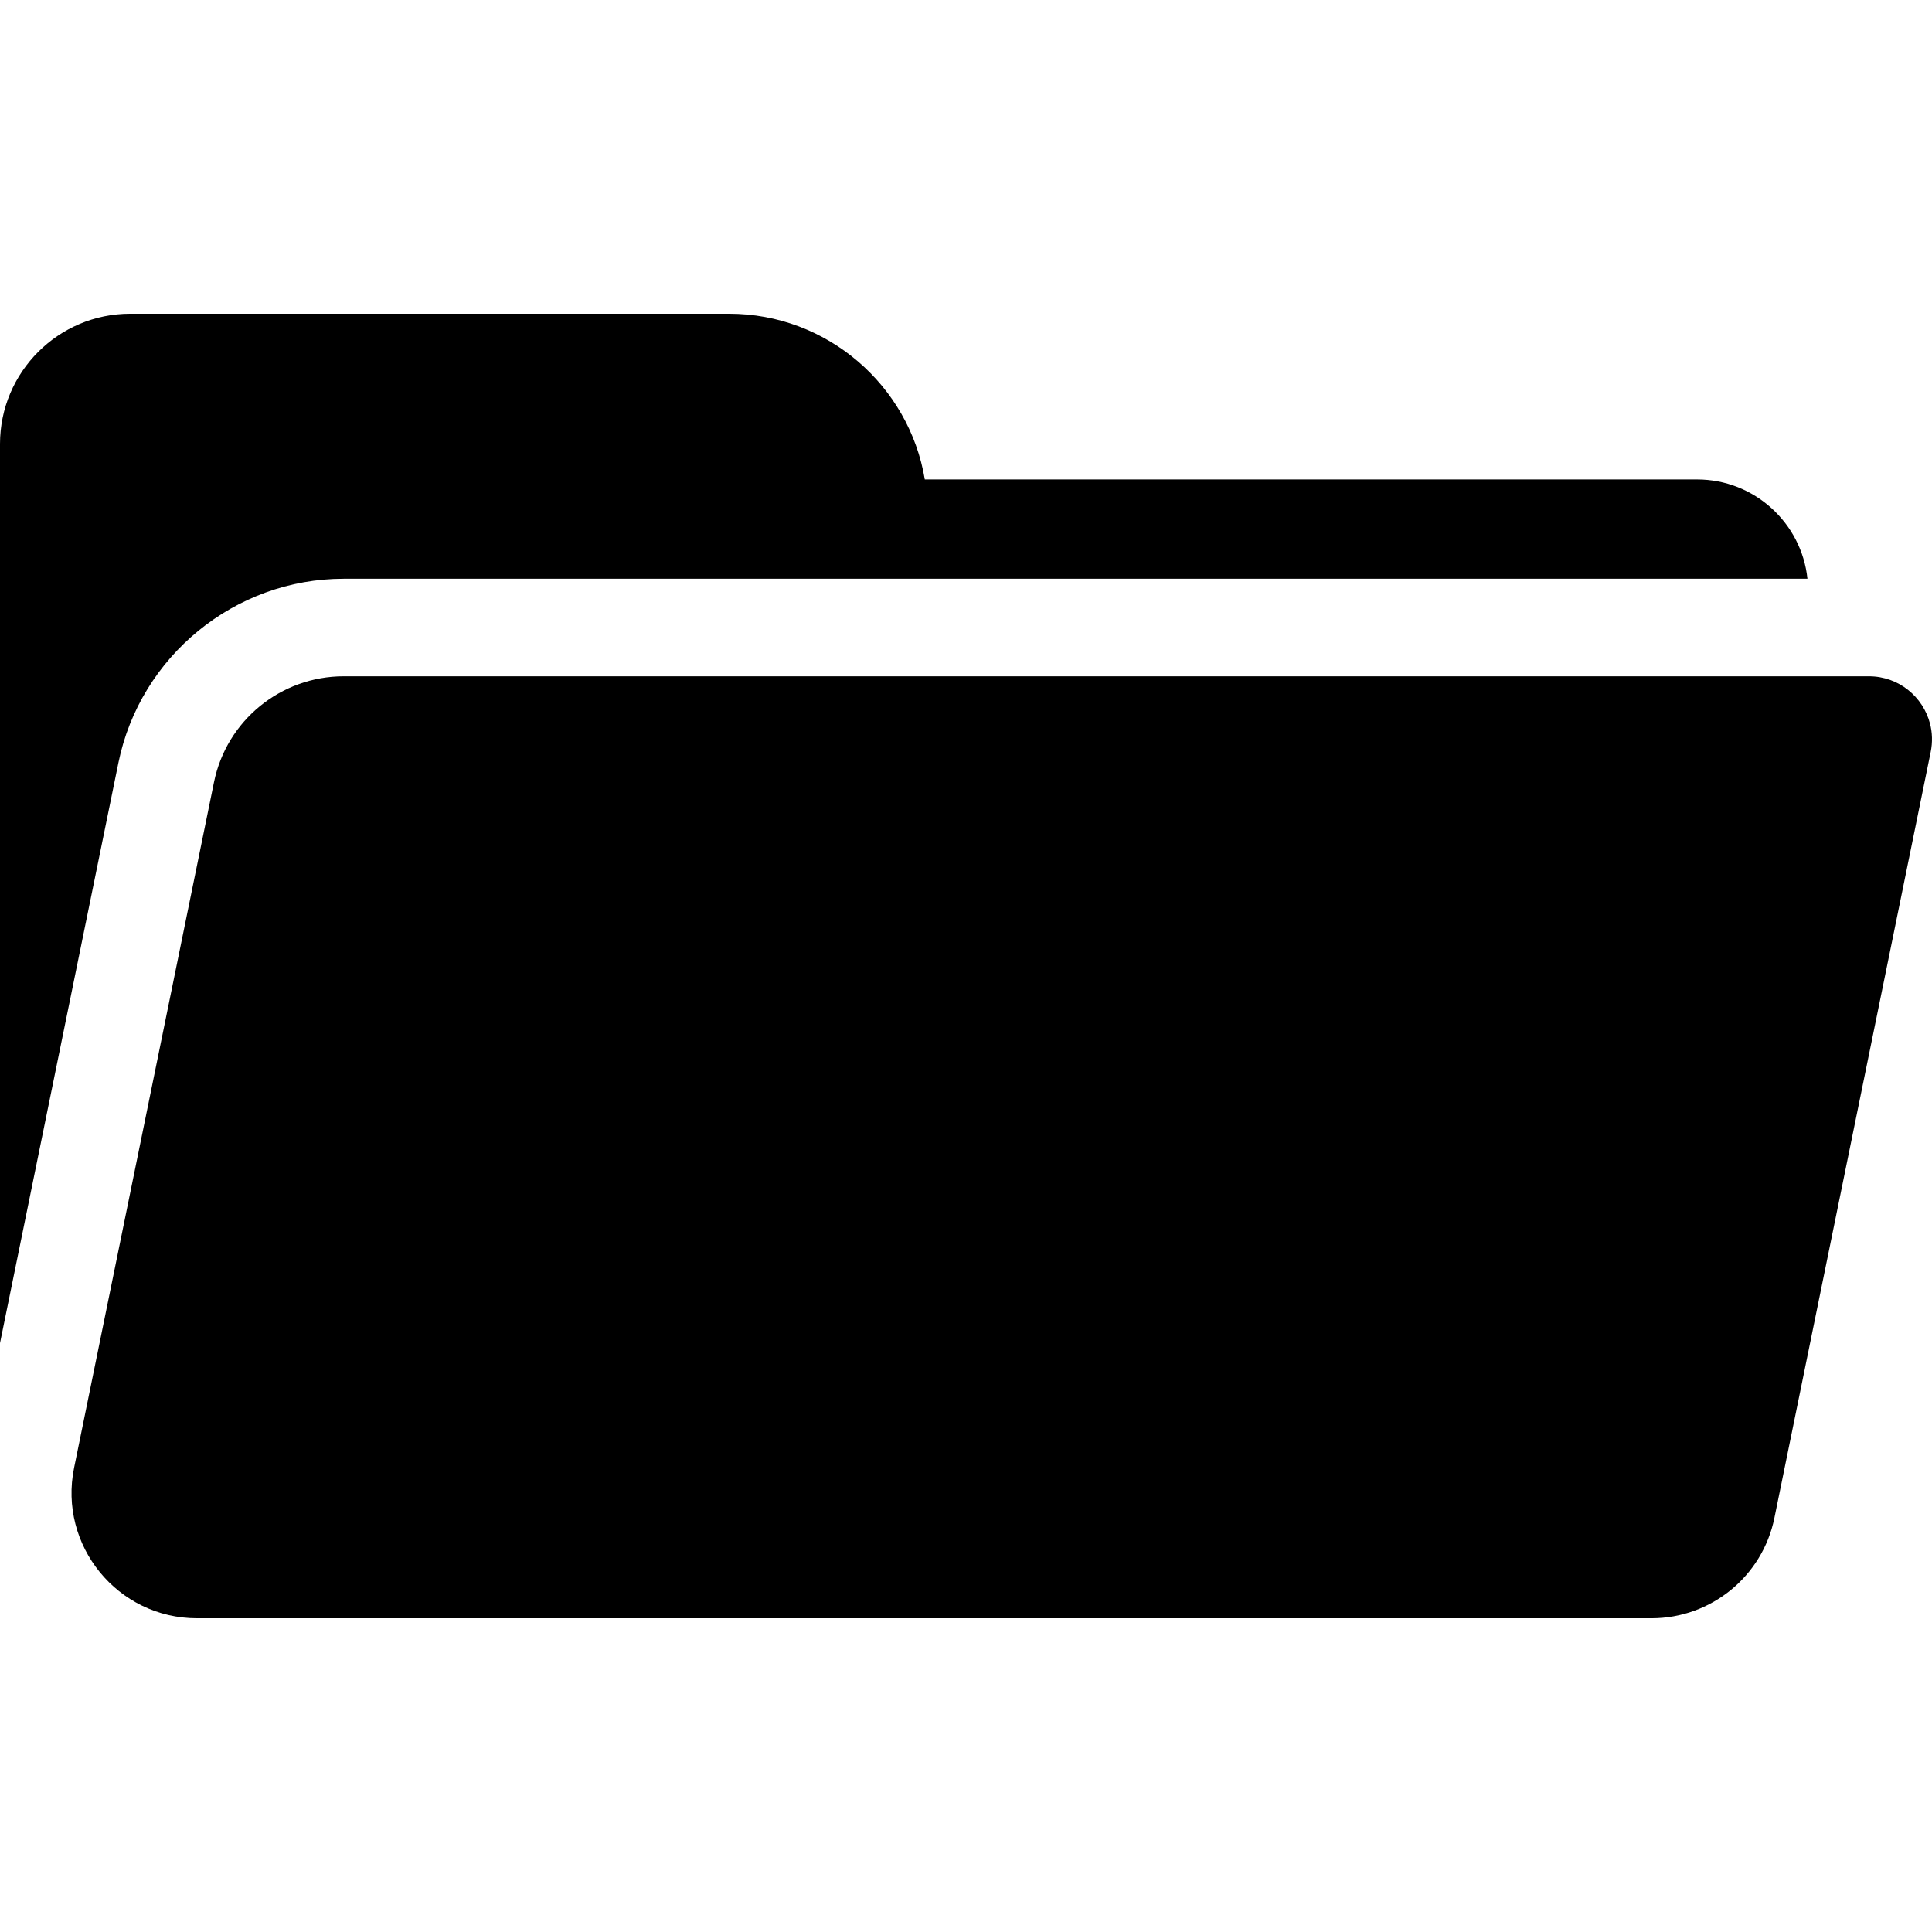 <?xml version="1.0" encoding="iso-8859-1"?>
<!-- Generator: Adobe Illustrator 17.1.0, SVG Export Plug-In . SVG Version: 6.00 Build 0)  -->
<!DOCTYPE svg PUBLIC "-//W3C//DTD SVG 1.1//EN" "http://www.w3.org/Graphics/SVG/1.1/DTD/svg11.dtd">
<svg version="1.1" id="Capa_1" xmlns="http://www.w3.org/2000/svg" xmlns:xlink="http://www.w3.org/1999/xlink" x="0px" y="0px"
	 viewBox="0 0 198.084 198.084" style="enable-background:new 0 0 198.084 198.084;" xml:space="preserve">
<path d="M197.951,77.097l-16.024,78.532c-1.222,5.987-6.488,10.288-12.599,10.288H20.196c-8.135,0-14.225-7.459-12.599-15.429
	L21.94,80.197c1.29-6.32,6.849-10.859,13.299-10.859h150.14h6.237c3.068,0,5.558,2.11,6.266,4.856
	C198.117,75.109,198.155,76.094,197.951,77.097z M12.142,78.198c2.23-10.928,11.943-18.86,23.097-18.86h150.076
	c-0.6-5.713-5.444-10.181-11.314-10.181H94.819c-1.605-9.628-9.995-16.989-20.07-16.989H13.35C5.989,32.167,0,38.156,0,45.517
	v92.186L12.142,78.198z"/>
<g>
</g>
<g>
</g>
<g>
</g>
<g>
</g>
<g>
</g>
<g>
</g>
<g>
</g>
<g>
</g>
<g>
</g>
<g>
</g>
<g>
</g>
<g>
</g>
<g>
</g>
<g>
</g>
<g>
</g>
</svg>
